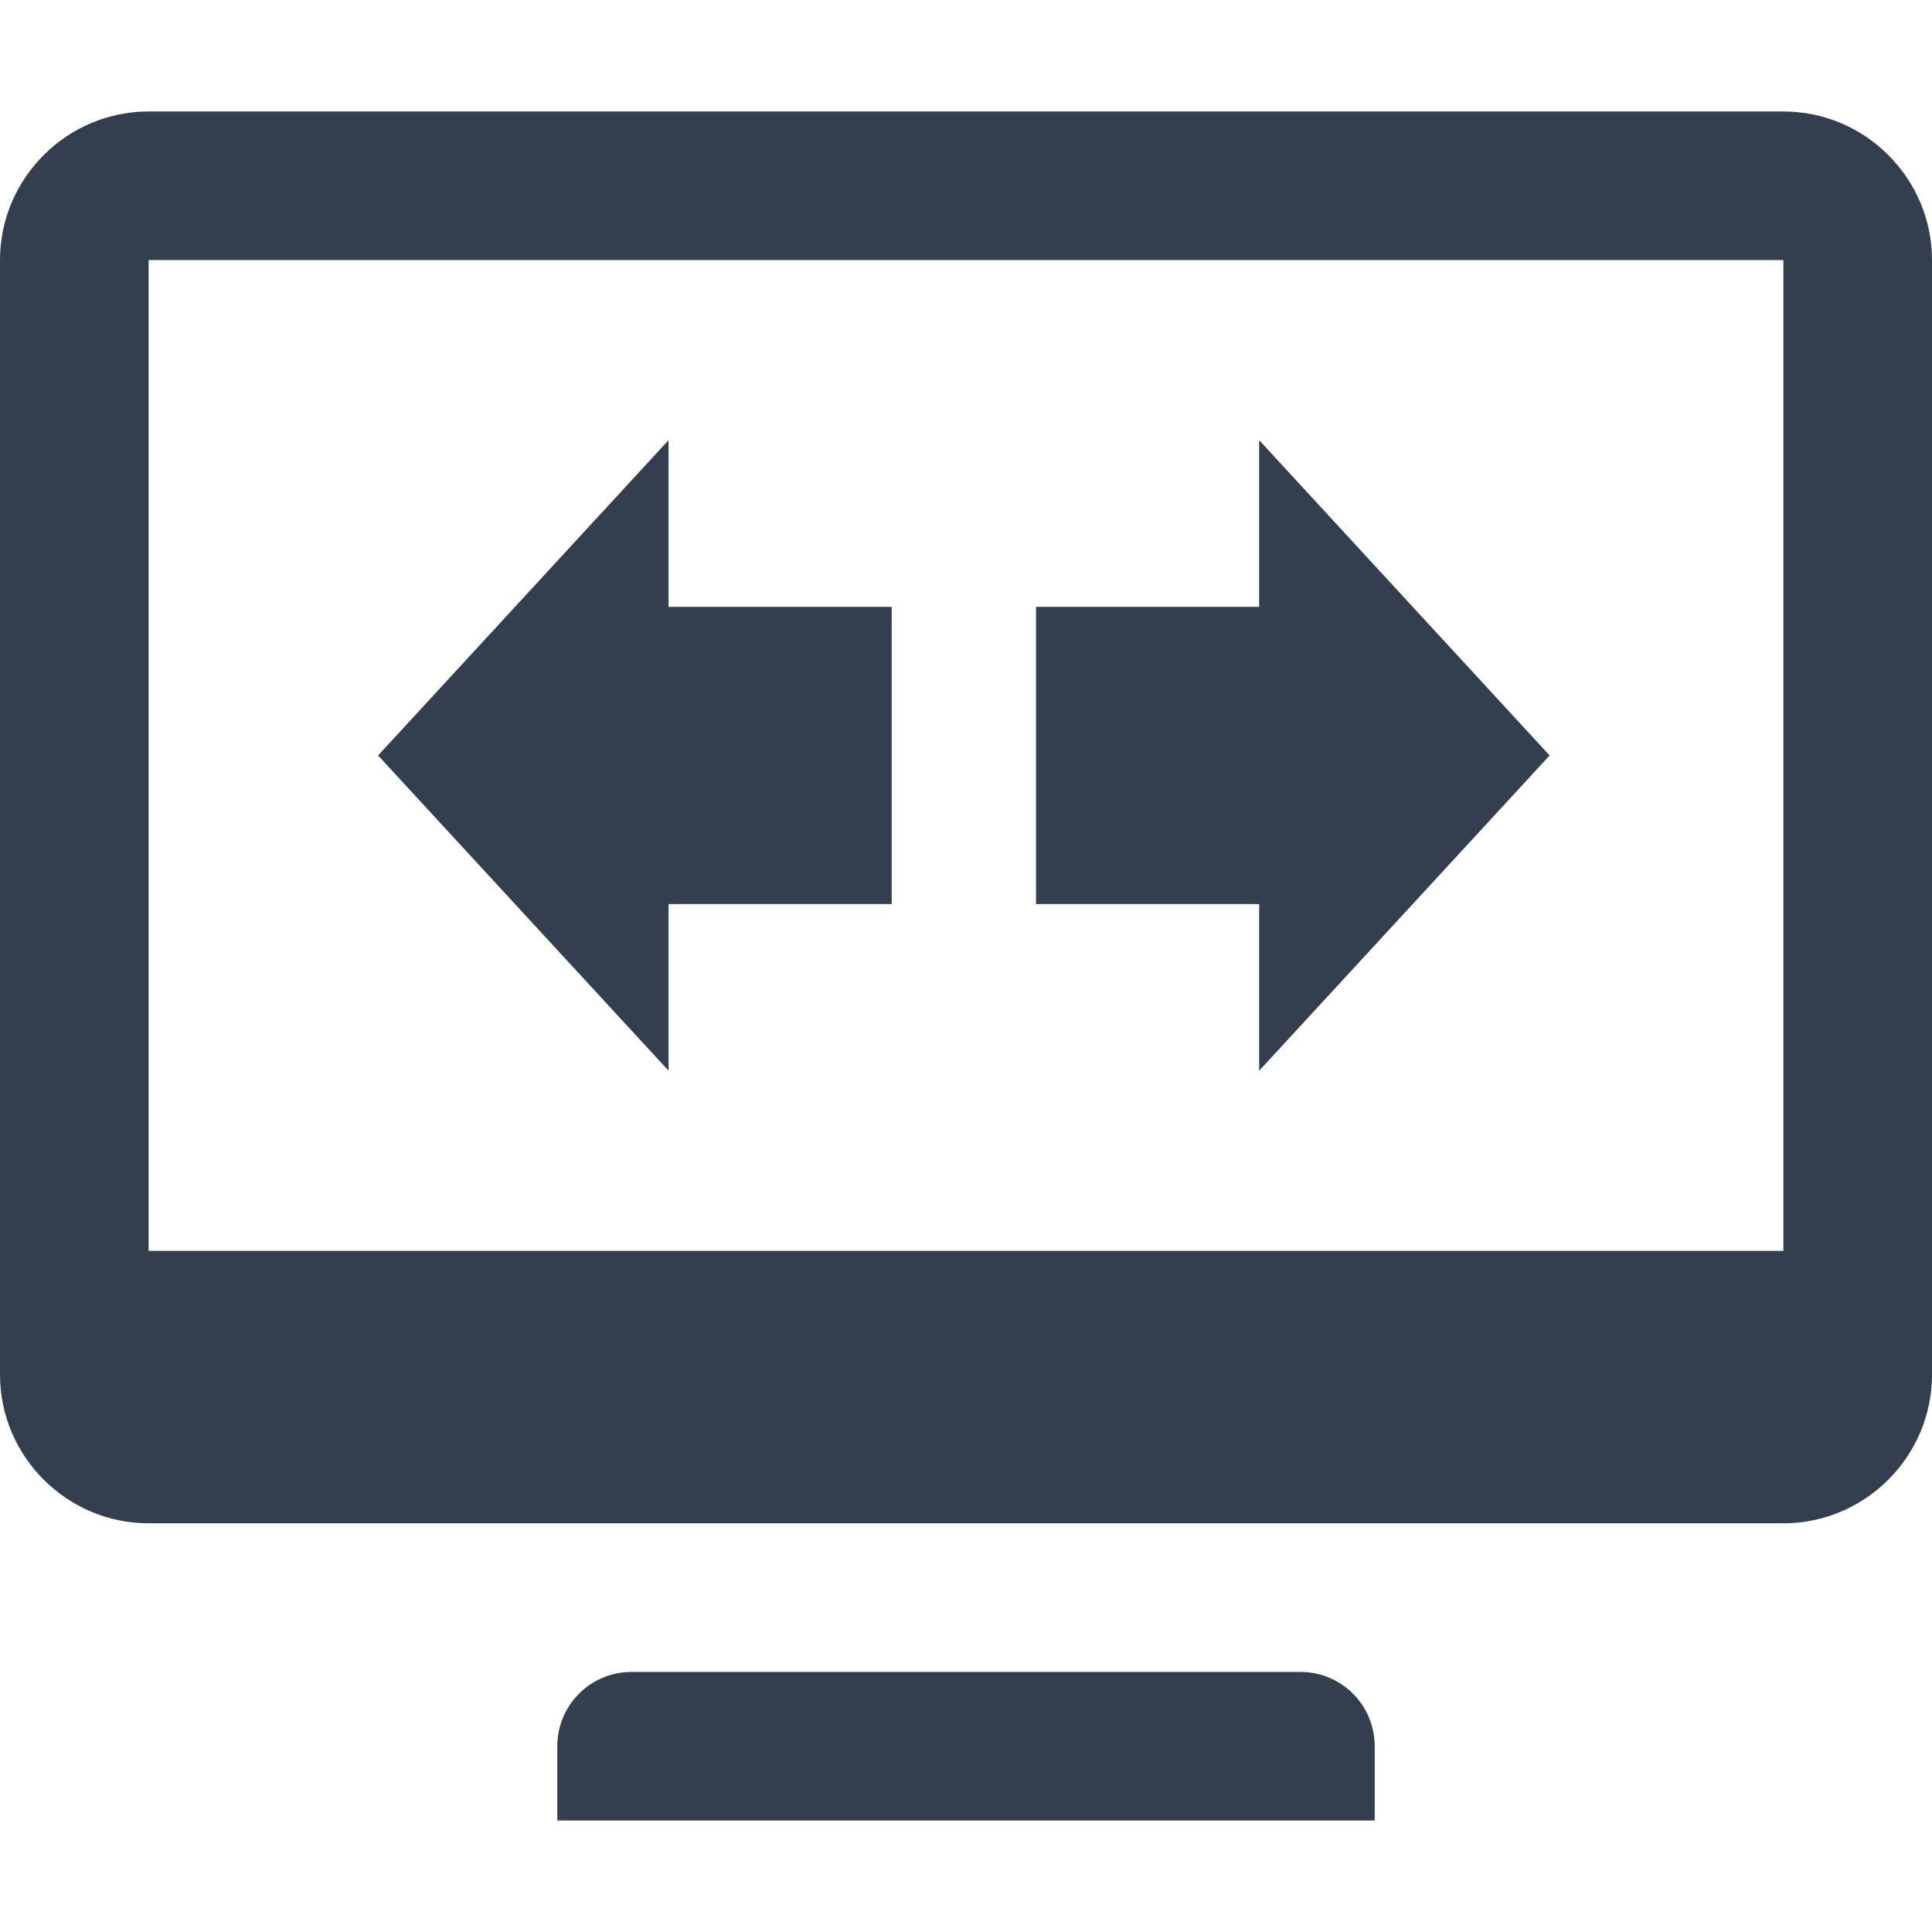 <?xml version="1.0" ?><!DOCTYPE svg  PUBLIC '-//W3C//DTD SVG 1.1//EN'  'http://www.w3.org/Graphics/SVG/1.1/DTD/svg11.dtd'><svg height="78px" id="Layer_1" style="enable-background:new 0 0 78 78;" version="1.1" viewBox="0 0 78 78" width="78px" xml:space="preserve" xmlns="http://www.w3.org/2000/svg" xmlns:xlink="http://www.w3.org/1999/xlink"><path d="M72,4.5H6c-3.299,0-6,2.699-6,6V55.5c0,3.301,2.701,6,6,6h66c3.301,0,6-2.699,6-6V10.5  C78,7.2,75.301,4.5,72,4.5z M72,50.5H6V10.5h66V50.5z M52.5,67.5h-27c-1.66,0-3,1.341-3,3v3h33v-3C55.5,68.84,54.16,67.5,52.5,67.5z   M26.991,36.5H36v-12h-9.009v-6.729L15.264,30.5l11.728,12.728V36.5z M50.836,43.228L62.563,30.5L50.836,17.771V24.5h-9.009v12  h9.009V43.228z" style="fill:#333F4F;"/></svg>